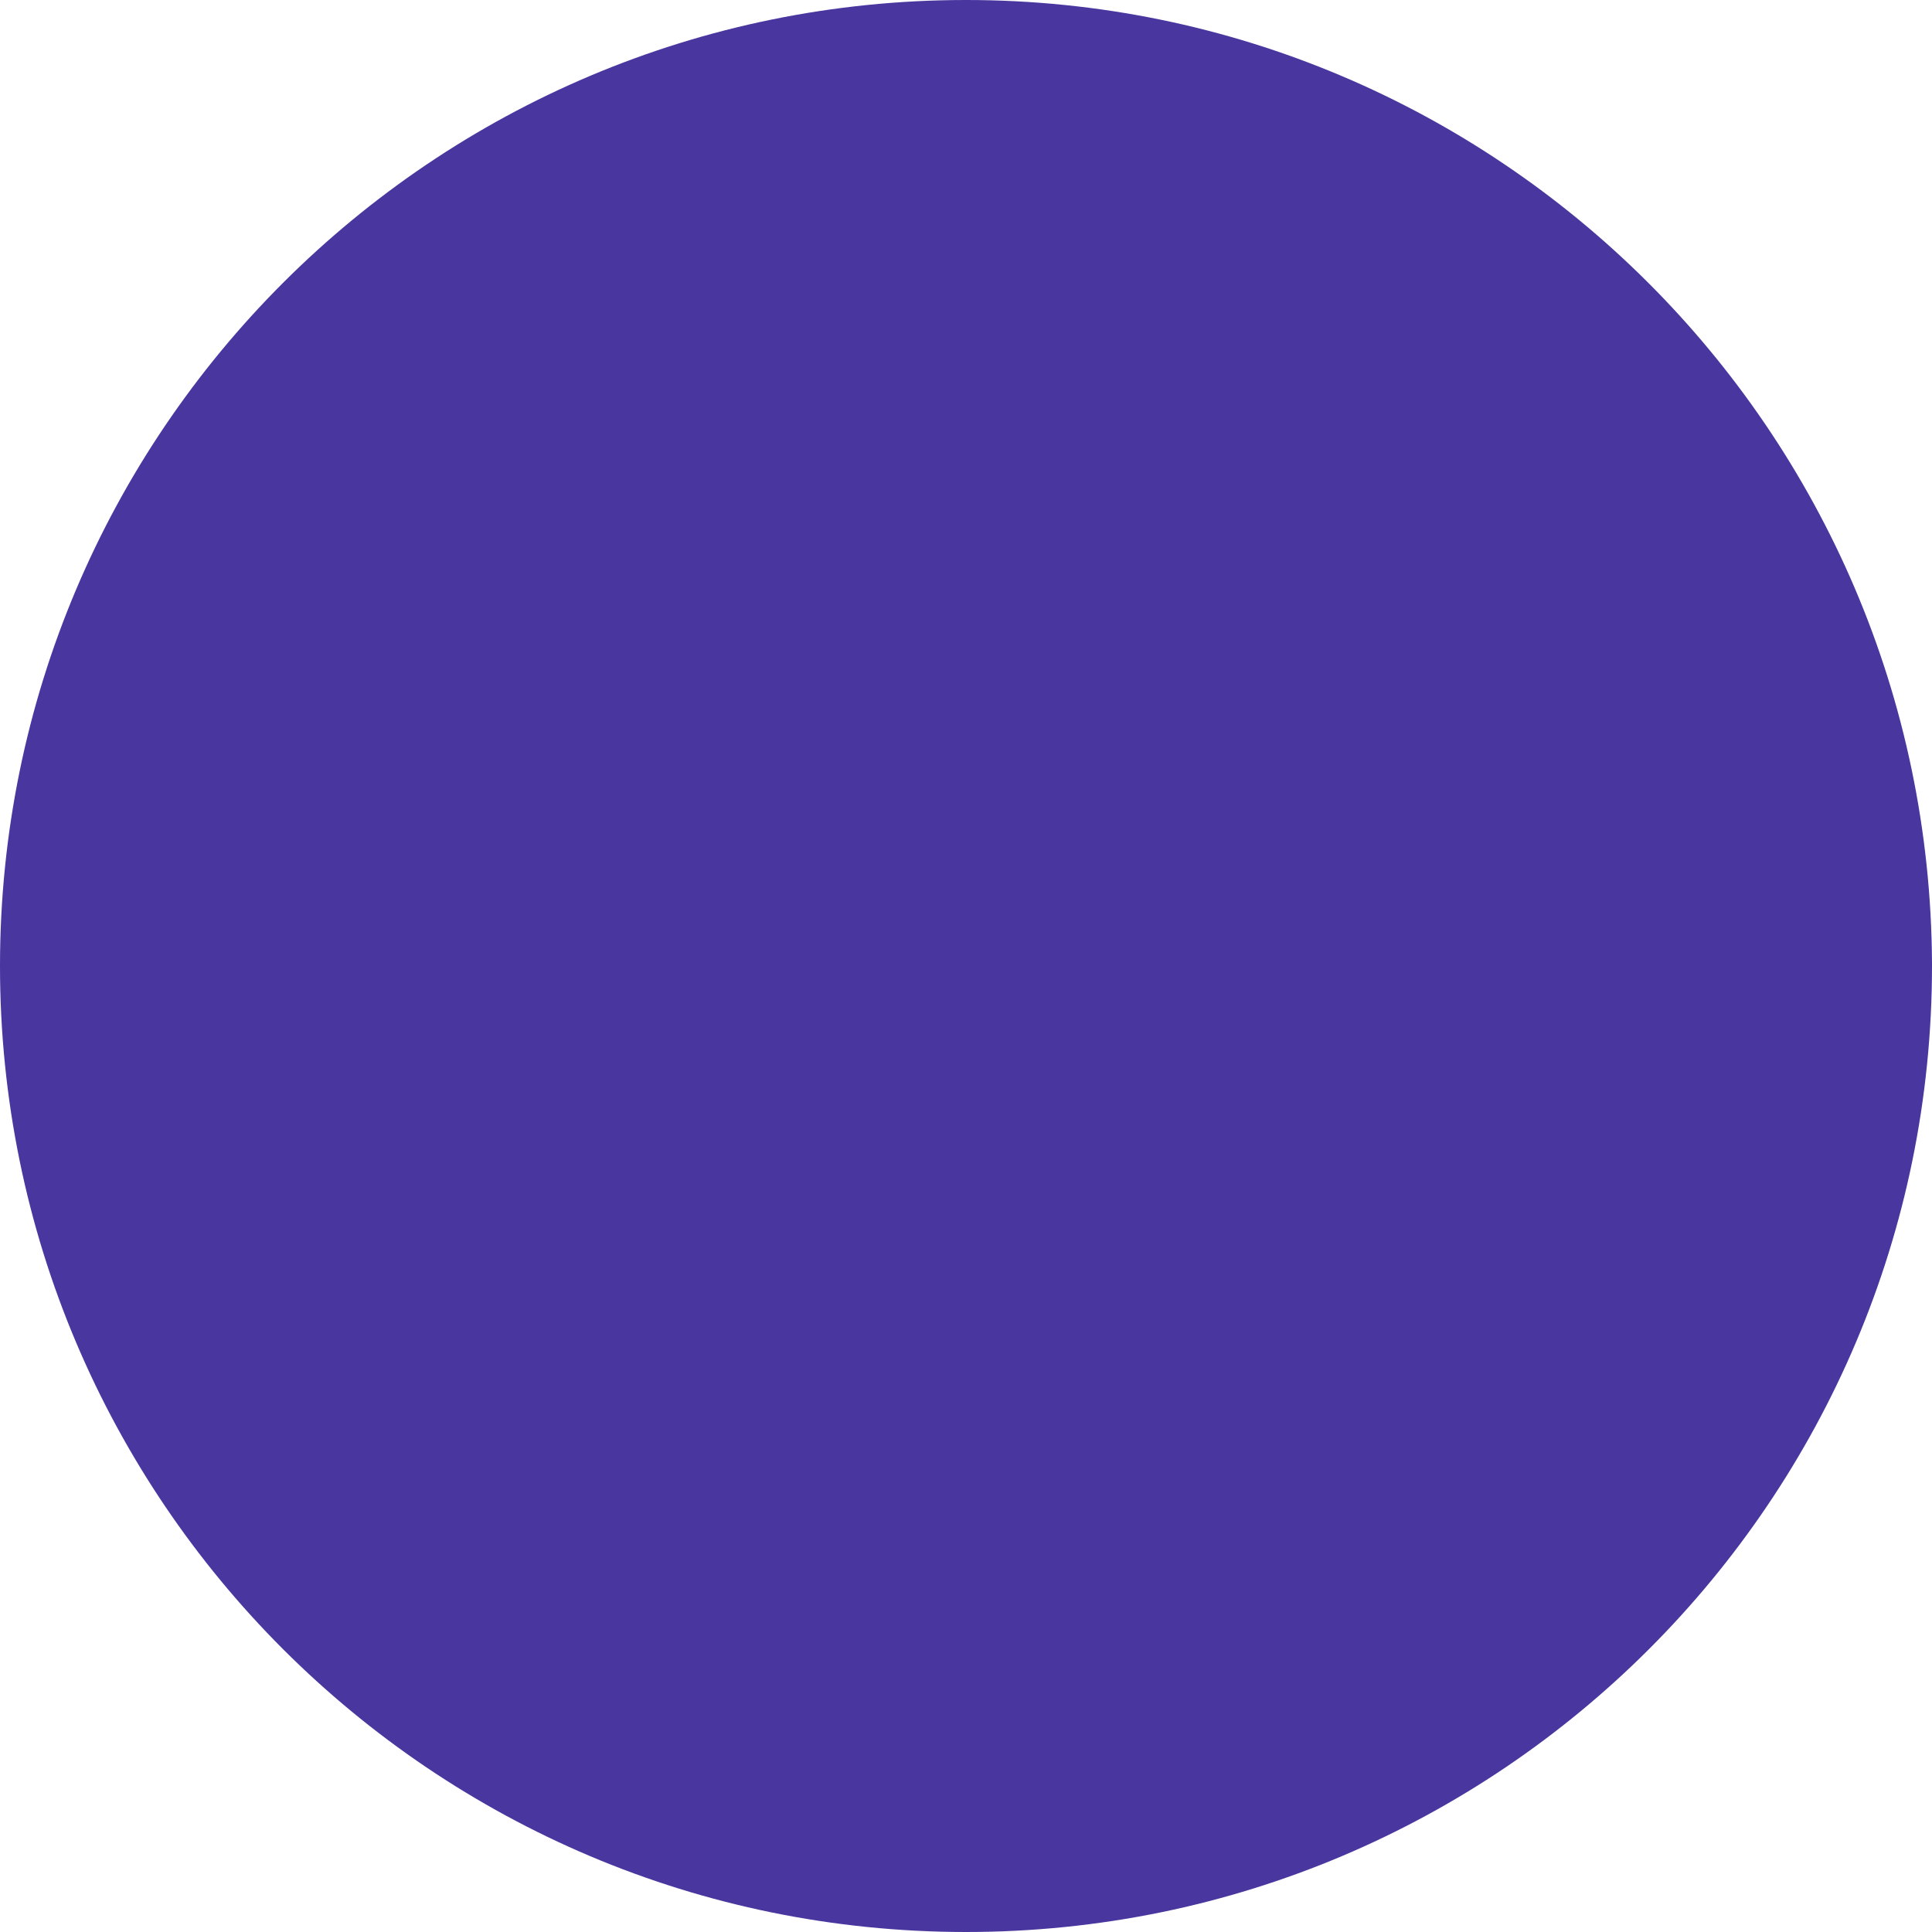 <?xml version="1.0" encoding="UTF-8"?>
<!-- Generator: Adobe Illustrator 27.4.0, SVG Export Plug-In . SVG Version: 6.00 Build 0)  -->
<svg xmlns="http://www.w3.org/2000/svg" xmlns:xlink="http://www.w3.org/1999/xlink" version="1.1" x="0px" y="0px" viewBox="0 0 74.6 74.6" style="enable-background:new 0 0 74.6 74.6;" xml:space="preserve">
<style type="text/css">
	.st0{fill:#49369f;}
	.st1{fill:#1D1D1B;}
	.st2{fill:#6533E2;}
	.st3{fill:#00FFEC;}
	.st4{fill:url(#SVGID_1_);}
	.st5{fill:none;stroke:#6533E2;stroke-width:8.059;stroke-linejoin:round;stroke-miterlimit:10;}
	.st6{fill:none;stroke:#6533E2;stroke-width:7.405;stroke-miterlimit:10;}
	.st7{fill:none;stroke:#6533E2;stroke-width:1.197;stroke-linejoin:round;stroke-miterlimit:10;}
	.st8{fill:#231F20;}
	.st9{fill:#6B6B6B;}
	.st10{fill:none;stroke:#FFFFFF;stroke-width:5;stroke-miterlimit:10;}
	.st11{fill:#49369E;}
	.st12{fill:#00FFEB;}
</style>
<g id="Warstwa_2">
</g>
<g id="Warstwa_1">
	<path class="st0" d="M74.6,37.3c0,0,0-0.1,0-0.1C74.5,16.6,57.8,0,37.3,0C16.7,0,0,16.7,0,37.3c0,20.6,16.7,37.3,37.3,37.3   C57.9,74.6,74.6,57.9,74.6,37.3L74.6,37.3L74.6,37.3z"></path>
</g>
</svg>
